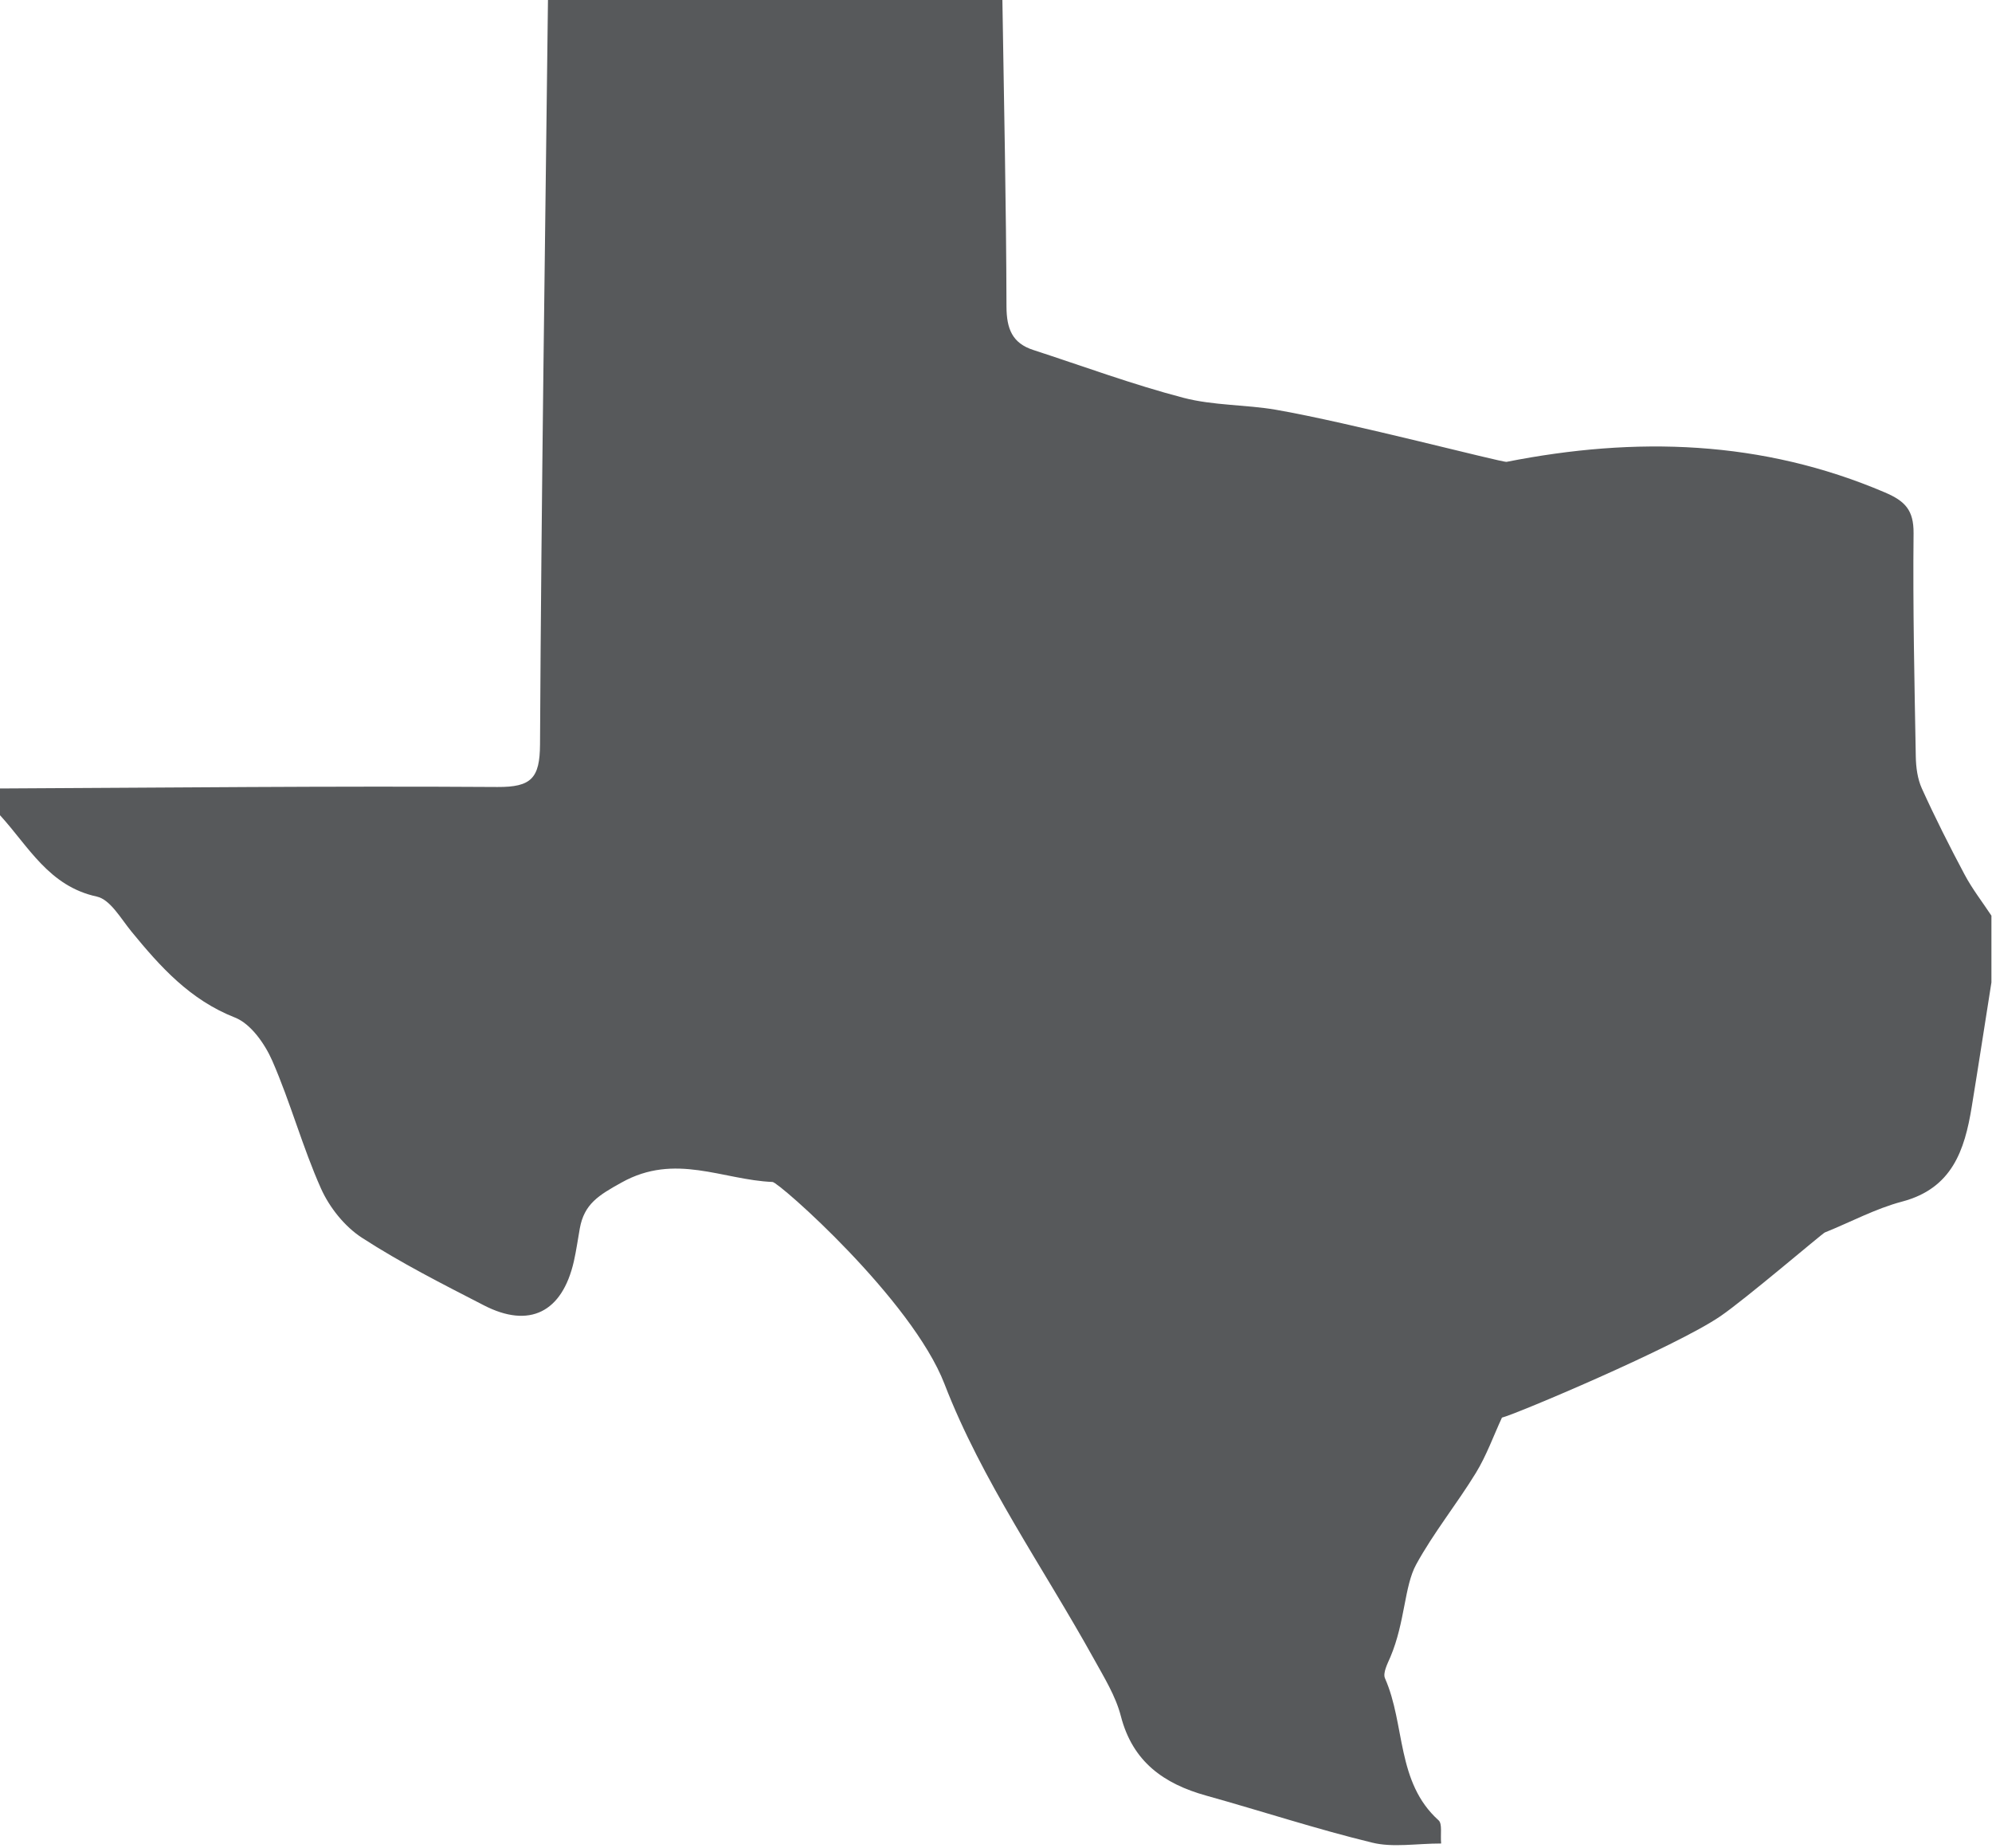 <svg width="511" height="474" viewBox="0 0 511 474" fill="none" xmlns="http://www.w3.org/2000/svg">
<g clip-path="url(#clip0_0_1)">
<path d="M140.57 1.09859e-05H257.14C257.54 26.22 258.12 52.44 258.19 78.67C258.22 84.31 259.65 88.02 265.07 89.77C277.91 93.95 290.61 98.65 303.65 102.05C311.26 104.03 319.72 103.79 327.24 105.09C346.04 108.33 385.43 118.68 386.49 118.46C419.57 111.93 451.97 112.84 483.51 126.3C488.74 128.53 490.92 130.86 490.88 136.76C490.68 155.86 491.11 174.97 491.45 194.07C491.5 196.82 491.89 199.79 493.01 202.25C496.41 209.74 500.12 217.1 503.99 224.36C505.95 228.04 508.54 231.36 510.85 234.86V252C509.16 262.65 507.53 273.32 505.79 283.96C503.98 295.03 500.77 304.81 487.95 308.2C481.12 310 474.73 313.47 468.1 316.13C467.47 316.39 447.67 333.28 441.35 337.59C429.81 345.48 388.52 362.88 385.29 363.61C383.14 368.25 381.35 373.29 378.61 377.78C373.73 385.75 367.76 393.11 363.28 401.29C360.22 406.87 360.46 416.04 356.68 424.99C355.93 426.74 354.68 429.11 355.29 430.49C360.54 442.35 358.14 457.12 369.04 466.91C370.03 467.82 369.47 470.45 369.69 472.85C363.29 472.85 357.35 473.94 352.01 472.63C337.67 469.15 323.64 464.53 309.43 460.57C298.52 457.53 290.54 451.88 287.52 440.14C286.2 435.02 283.24 430.26 280.64 425.55C267.65 402.11 251.85 379.76 242.29 354.99C233.91 333.29 199.82 303.24 198.18 303.17C185.39 302.65 173.2 295.63 159.47 303.3C153.57 306.57 149.86 308.8 148.73 315.11C148.23 317.91 147.84 320.74 147.21 323.53C144.23 336.6 135.81 340.84 124.11 334.8C113.52 329.35 102.84 323.95 92.87 317.49C88.44 314.63 84.53 309.73 82.35 304.87C77.59 294.21 74.53 282.8 69.85 272.09C67.94 267.73 64.35 262.61 60.28 261C48.74 256.47 41.13 247.99 33.69 238.9C31 235.61 28.28 230.72 24.84 229.97C12.54 227.31 7.34 217.12 0 209.1V202.24C42.54 202.04 85.08 201.58 127.62 201.86C136.3 201.91 138.48 199.61 138.53 190.94C138.87 127.3 139.81 63.64 140.57 -0.02V1.09859e-05Z" fill="#57595B"/>
</g>
<defs>
<clipPath id="clip0_0_1">
<rect width="510.86" height="473.29" fill="white"/>
</clipPath>
</defs>
</svg>
